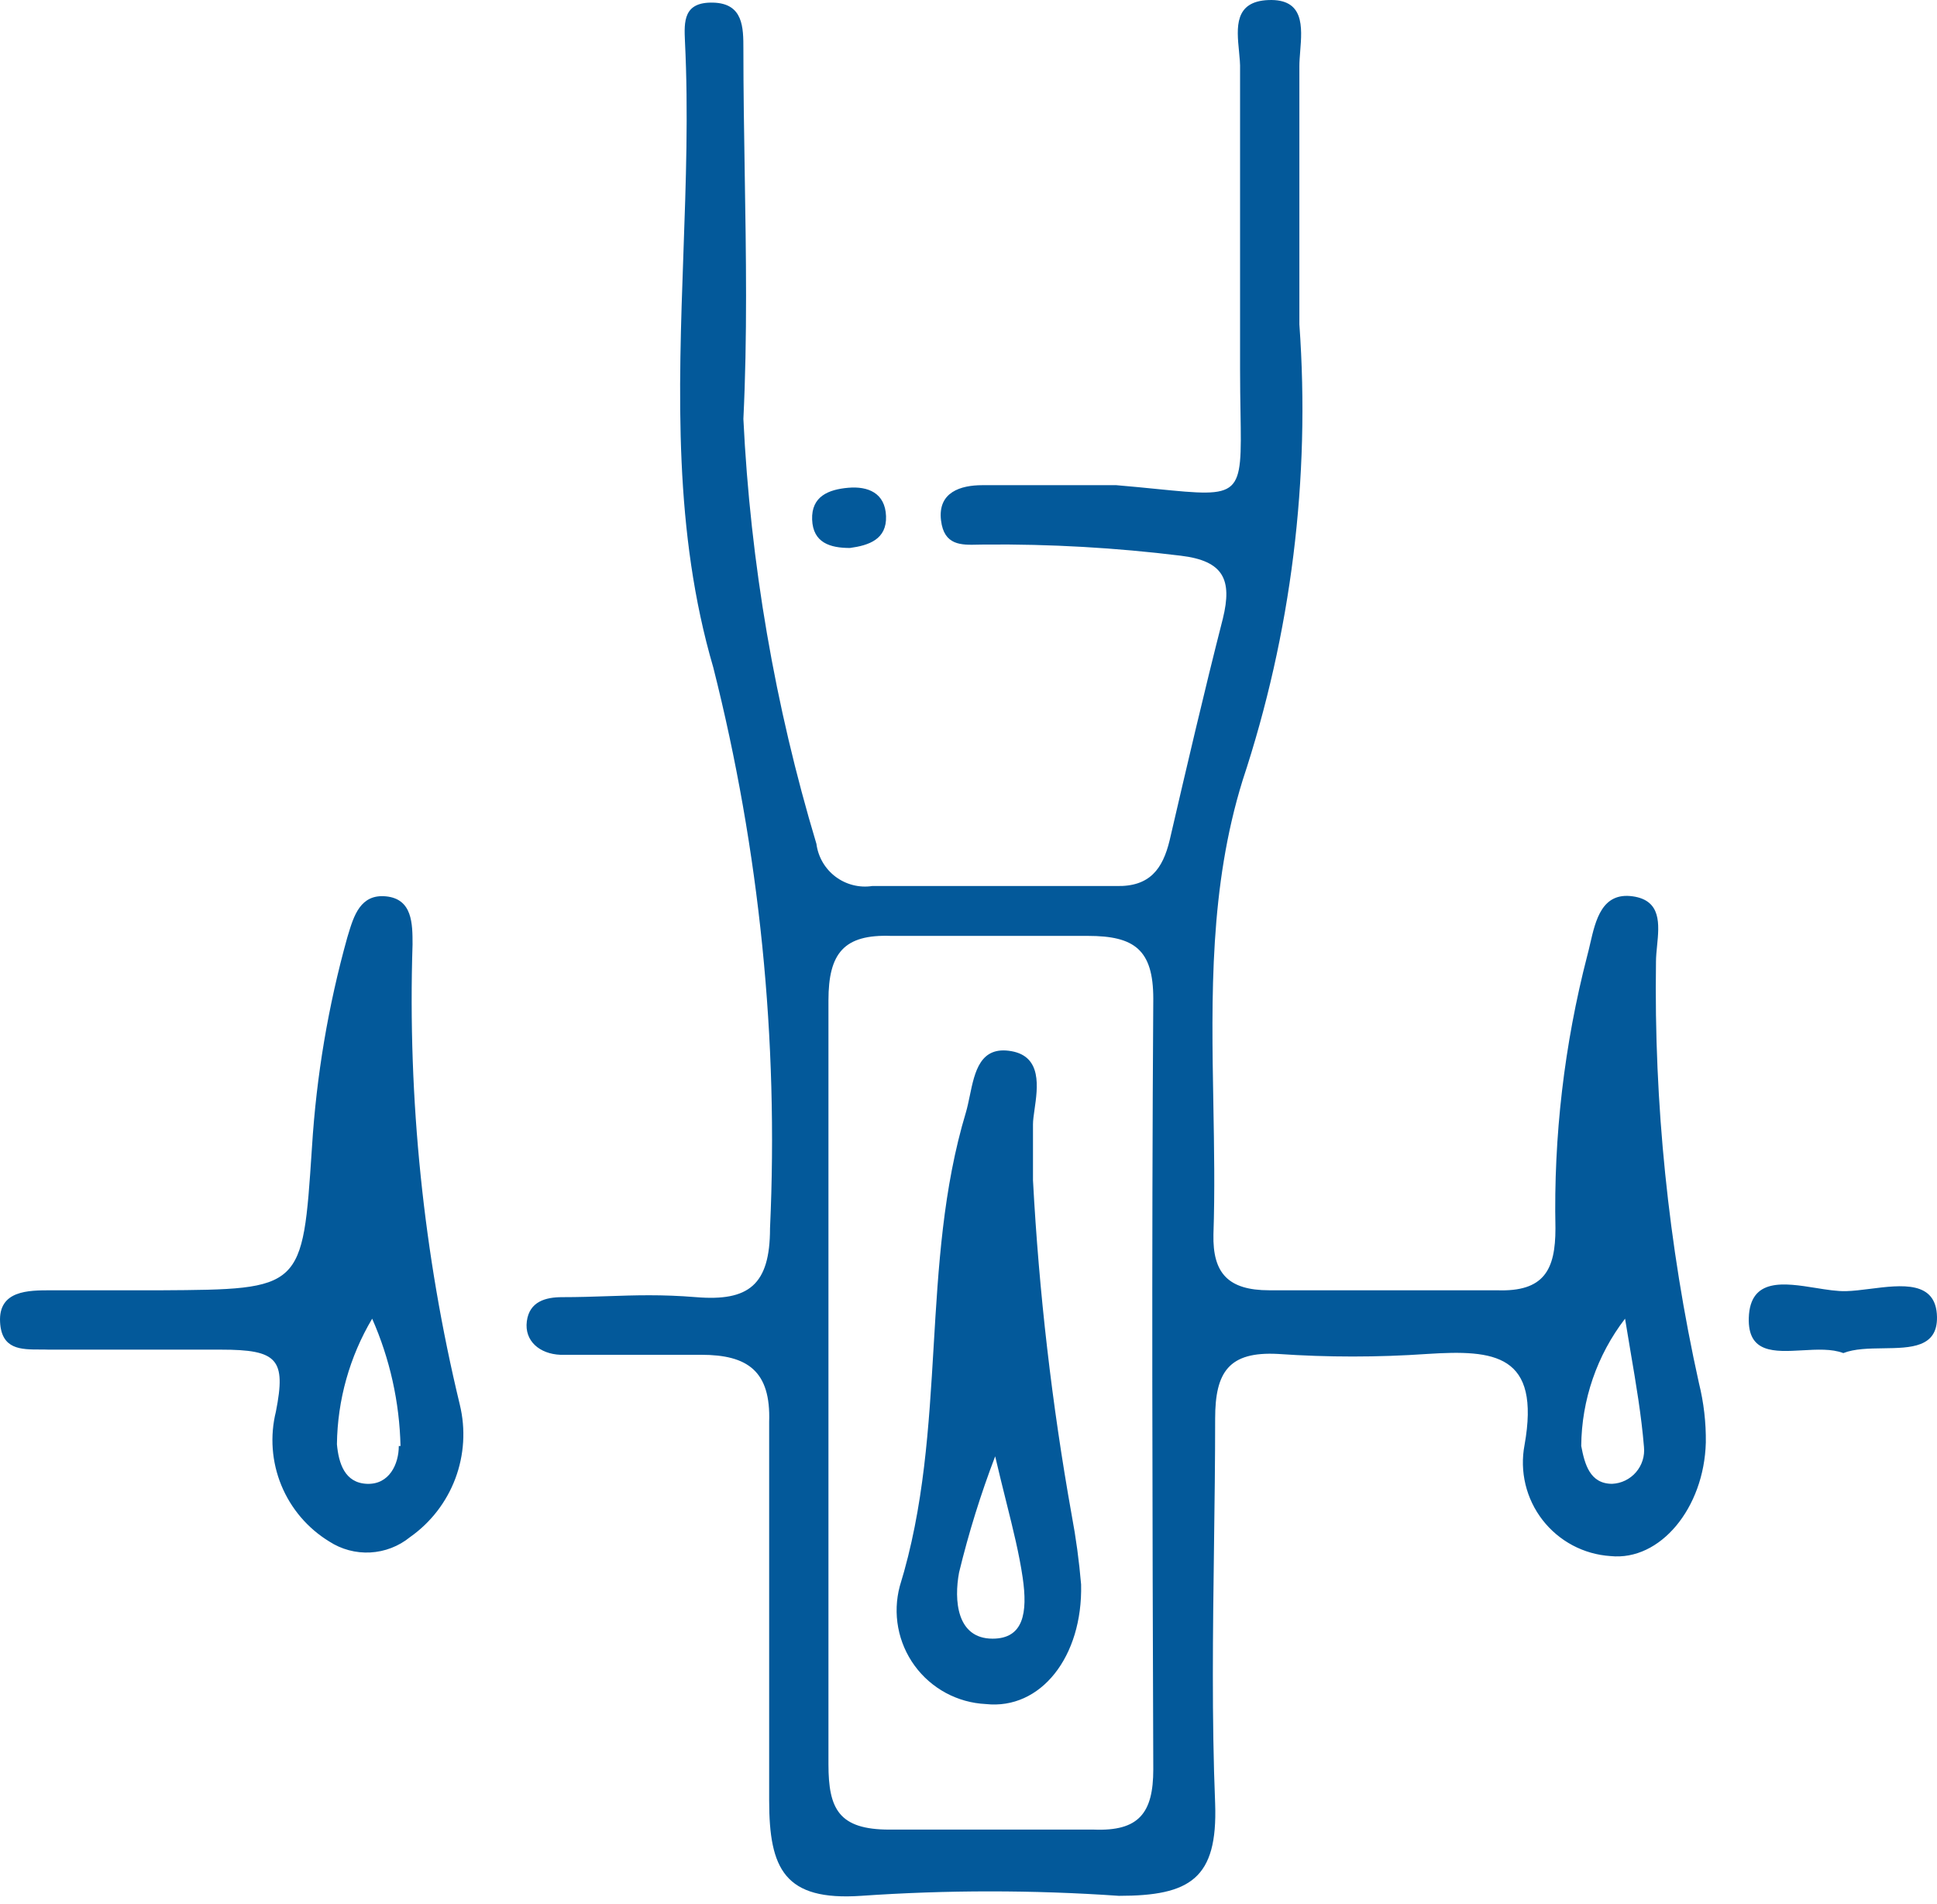 <svg width="179" height="176" viewBox="0 0 179 176" fill="none" xmlns="http://www.w3.org/2000/svg">
<path fill-rule="evenodd" clip-rule="evenodd" d="M153.031 88.894C152.837 101.99 154.17 115.065 157.002 127.852C157.447 129.646 157.661 131.49 157.637 133.338C157.479 139.381 153.429 144.31 148.823 143.833C147.6 143.753 146.408 143.414 145.326 142.839C144.244 142.263 143.297 141.464 142.546 140.495C141.795 139.525 141.259 138.407 140.972 137.215C140.685 136.022 140.654 134.782 140.882 133.577C142.39 125.149 138.102 124.751 131.908 125.149C127.308 125.467 122.691 125.467 118.09 125.149C113.564 124.91 112.293 126.819 112.293 131.112C112.293 135.022 112.241 138.959 112.188 142.907L112.188 142.908C112.082 150.841 111.975 158.822 112.293 166.731C112.532 173.648 109.991 175.238 103.399 175.238C95.468 174.689 87.508 174.689 79.576 175.238C72.508 175.715 71.079 172.774 71.079 166.413V131.43C71.238 126.739 69.094 125.228 64.805 125.228H51.782C49.876 125.149 48.447 123.956 48.685 122.128C48.923 120.299 50.432 119.901 51.941 119.901C53.46 119.901 54.822 119.855 56.15 119.81C58.708 119.723 61.14 119.64 64.329 119.901C69.173 120.299 71.158 118.788 71.158 113.541C71.96 96.098 70.194 78.631 65.917 61.702C62.242 49.138 62.698 36.295 63.153 23.472C63.386 16.903 63.62 10.339 63.297 3.821C63.217 1.992 63.138 0.164 65.917 0.243C68.697 0.323 68.697 2.549 68.697 4.537C68.697 8.323 68.758 12.119 68.82 15.917V15.918V15.918C68.944 23.524 69.067 31.142 68.697 38.725C69.343 52.043 71.61 65.233 75.447 78.001C75.524 78.599 75.72 79.175 76.023 79.696C76.326 80.217 76.73 80.672 77.21 81.034C77.691 81.397 78.239 81.66 78.823 81.808C79.406 81.957 80.013 81.987 80.608 81.897H103.161C106.258 81.977 107.449 80.307 108.085 77.683C109.673 70.846 111.261 64.008 113.008 57.17C113.882 53.593 113.088 51.843 109.117 51.366C103.111 50.626 97.063 50.281 91.011 50.333C90.808 50.333 90.602 50.338 90.396 50.343C88.826 50.384 87.242 50.425 86.961 48.106C86.644 45.483 88.788 44.847 90.773 44.847H103.161C104.568 44.966 105.805 45.089 106.892 45.198C110.837 45.591 112.806 45.787 113.772 44.896C114.734 44.008 114.702 42.042 114.637 38.117C114.618 36.96 114.596 35.633 114.596 34.113V6.445C114.614 5.927 114.556 5.338 114.497 4.731C114.283 2.544 114.046 0.129 117.217 0.005C120.543 -0.126 120.334 2.478 120.153 4.735V4.735V4.735C120.114 5.226 120.076 5.7 120.076 6.127V29.979C121.105 44.233 119.324 58.551 114.835 72.118C111.771 82 111.95 92.044 112.128 102.077V102.077V102.078C112.199 106.09 112.271 110.1 112.135 114.097C112.055 117.675 113.485 119.265 117.296 119.265H138.34C142.708 119.424 143.74 117.357 143.74 113.541C143.565 105.045 144.554 96.565 146.679 88.337C146.773 87.994 146.859 87.621 146.947 87.237L146.947 87.236L146.947 87.236C147.453 85.034 148.049 82.445 150.887 82.851C153.545 83.231 153.329 85.429 153.131 87.433L153.131 87.433C153.081 87.944 153.031 88.442 153.031 88.894ZM101.096 169.116C105.226 169.275 106.576 167.606 106.576 163.551C106.496 139.858 106.417 116.085 106.576 92.312C106.576 87.781 104.829 86.508 100.541 86.508H82.355C77.988 86.35 76.558 88.099 76.558 92.472V128.17V163.074C76.558 167.208 77.511 169.116 82.197 169.116H101.096ZM146.123 133.656C146.44 135.326 146.917 137.154 148.981 137.154C149.403 137.135 149.816 137.03 150.195 136.845C150.574 136.66 150.912 136.4 151.187 136.079C151.462 135.759 151.669 135.386 151.795 134.983C151.921 134.58 151.963 134.156 151.92 133.736C151.683 130.835 151.183 127.89 150.68 124.934L150.68 124.934C150.508 123.92 150.335 122.905 150.173 121.889C147.579 125.265 146.157 129.397 146.123 133.656ZM78.544 50.651C76.718 50.651 75.129 50.174 75.05 48.027C74.971 45.881 76.559 45.245 78.385 45.086C80.212 44.927 81.8 45.563 81.879 47.709C81.959 49.856 80.291 50.413 78.544 50.651ZM170.343 125.07C169.28 124.66 167.898 124.738 166.548 124.815C163.967 124.96 161.504 125.099 161.608 121.81C161.726 118.077 164.888 118.584 167.806 119.051C168.804 119.211 169.772 119.366 170.582 119.345C171.264 119.328 172.037 119.231 172.832 119.13C175.74 118.763 178.937 118.359 178.999 121.731C179.052 124.559 176.588 124.593 174.038 124.627C172.717 124.645 171.373 124.663 170.343 125.07ZM42.492 129.84C39.136 115.922 37.667 101.615 38.124 87.304C38.124 85.396 38.124 83.09 35.662 82.852C33.307 82.624 32.696 84.651 32.161 86.429C32.137 86.509 32.113 86.589 32.089 86.668C30.331 92.976 29.239 99.452 28.833 105.988L28.817 106.224C27.96 119.186 27.96 119.187 14.856 119.266H4.692C2.627 119.266 -0.152 119.266 0.007 122.208C0.143 124.738 1.924 124.739 3.683 124.74C3.969 124.741 4.255 124.741 4.533 124.752H20.415C25.656 124.752 26.451 125.626 25.497 130.476C24.936 132.742 25.111 135.127 25.996 137.286C26.882 139.445 28.432 141.265 30.421 142.482C31.547 143.214 32.877 143.57 34.218 143.499C35.559 143.427 36.843 142.932 37.886 142.084C39.794 140.744 41.254 138.858 42.076 136.674C42.897 134.49 43.042 132.108 42.492 129.84ZM36.853 133.657C36.853 135.326 35.98 137.234 33.915 137.155C31.85 137.075 31.295 135.247 31.136 133.498C31.185 129.409 32.308 125.406 34.392 121.89C36.028 125.602 36.918 129.6 37.012 133.657H36.853ZM95.459 109.09C96.013 119.463 97.206 129.792 99.032 140.018C99.433 142.148 99.724 144.298 99.906 146.458C100.064 153.137 96.173 158.066 91.091 157.51C89.801 157.447 88.541 157.095 87.404 156.482C86.268 155.868 85.282 155.007 84.521 153.963C83.76 152.919 83.241 151.717 83.004 150.446C82.767 149.175 82.817 147.866 83.15 146.617C85.397 139.345 85.839 131.871 86.281 124.418C86.713 117.123 87.143 109.849 89.264 102.809C89.4 102.34 89.507 101.823 89.617 101.296C90.081 99.054 90.579 96.648 93.473 97.164C96.305 97.668 95.895 100.518 95.603 102.551C95.527 103.083 95.459 103.559 95.459 103.922V109.09ZM88.629 145.345C88.153 147.889 88.391 151.467 91.726 151.467C94.585 151.467 94.982 149.082 94.506 145.822C94.183 143.617 93.643 141.448 92.983 138.799C92.667 137.532 92.324 136.155 91.965 134.612C90.627 138.115 89.513 141.7 88.629 145.345Z" fill="#03599A"/>
</svg>
